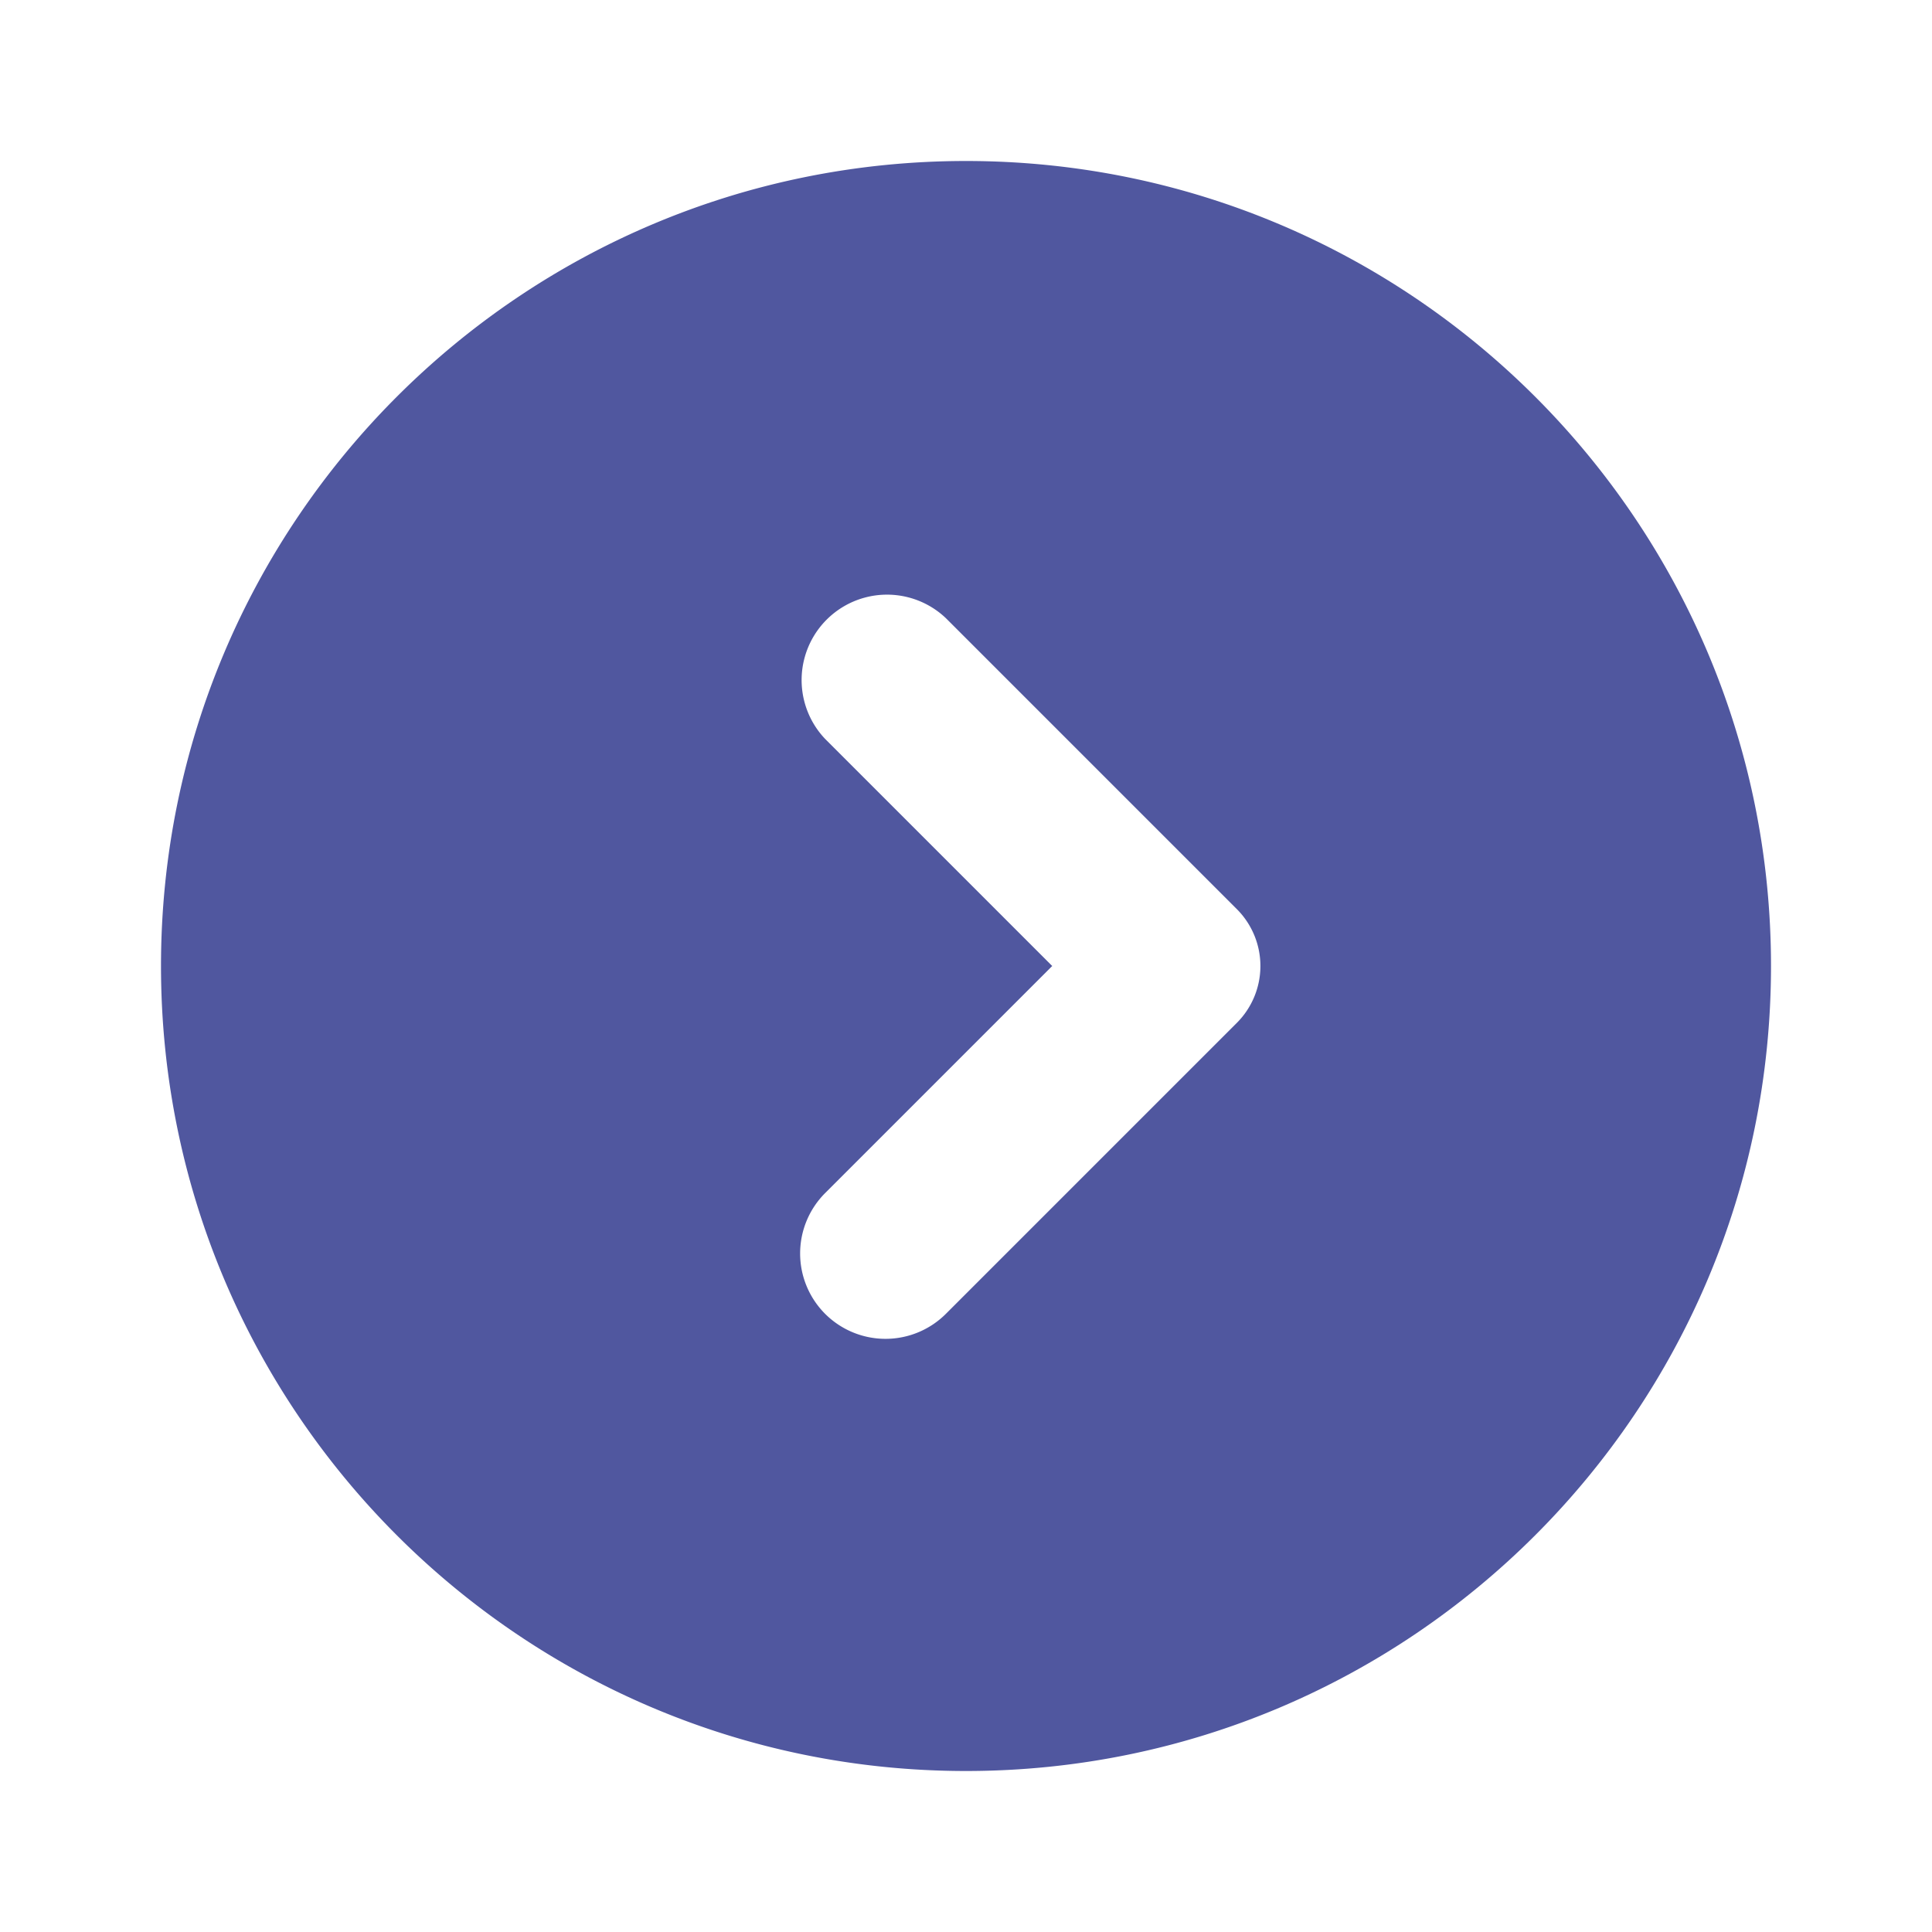 <svg xmlns="http://www.w3.org/2000/svg" width="24" height="24" fill="none"><path fill="#50579F" d="M12 2C6.477 2 2 6.477 2 12s4.477 10 10 10 10-4.477 10-10S17.523 2 12 2Zm-1.75 14.321a1.061 1.061 0 0 1 0-1.5L13.071 12 10.25 9.179a1.061 1.061 0 0 1 1.5-1.5l3.614 3.614a.999.999 0 0 1 0 1.414l-3.614 3.614a1.061 1.061 0 0 1-1.5 0Z"/></svg>